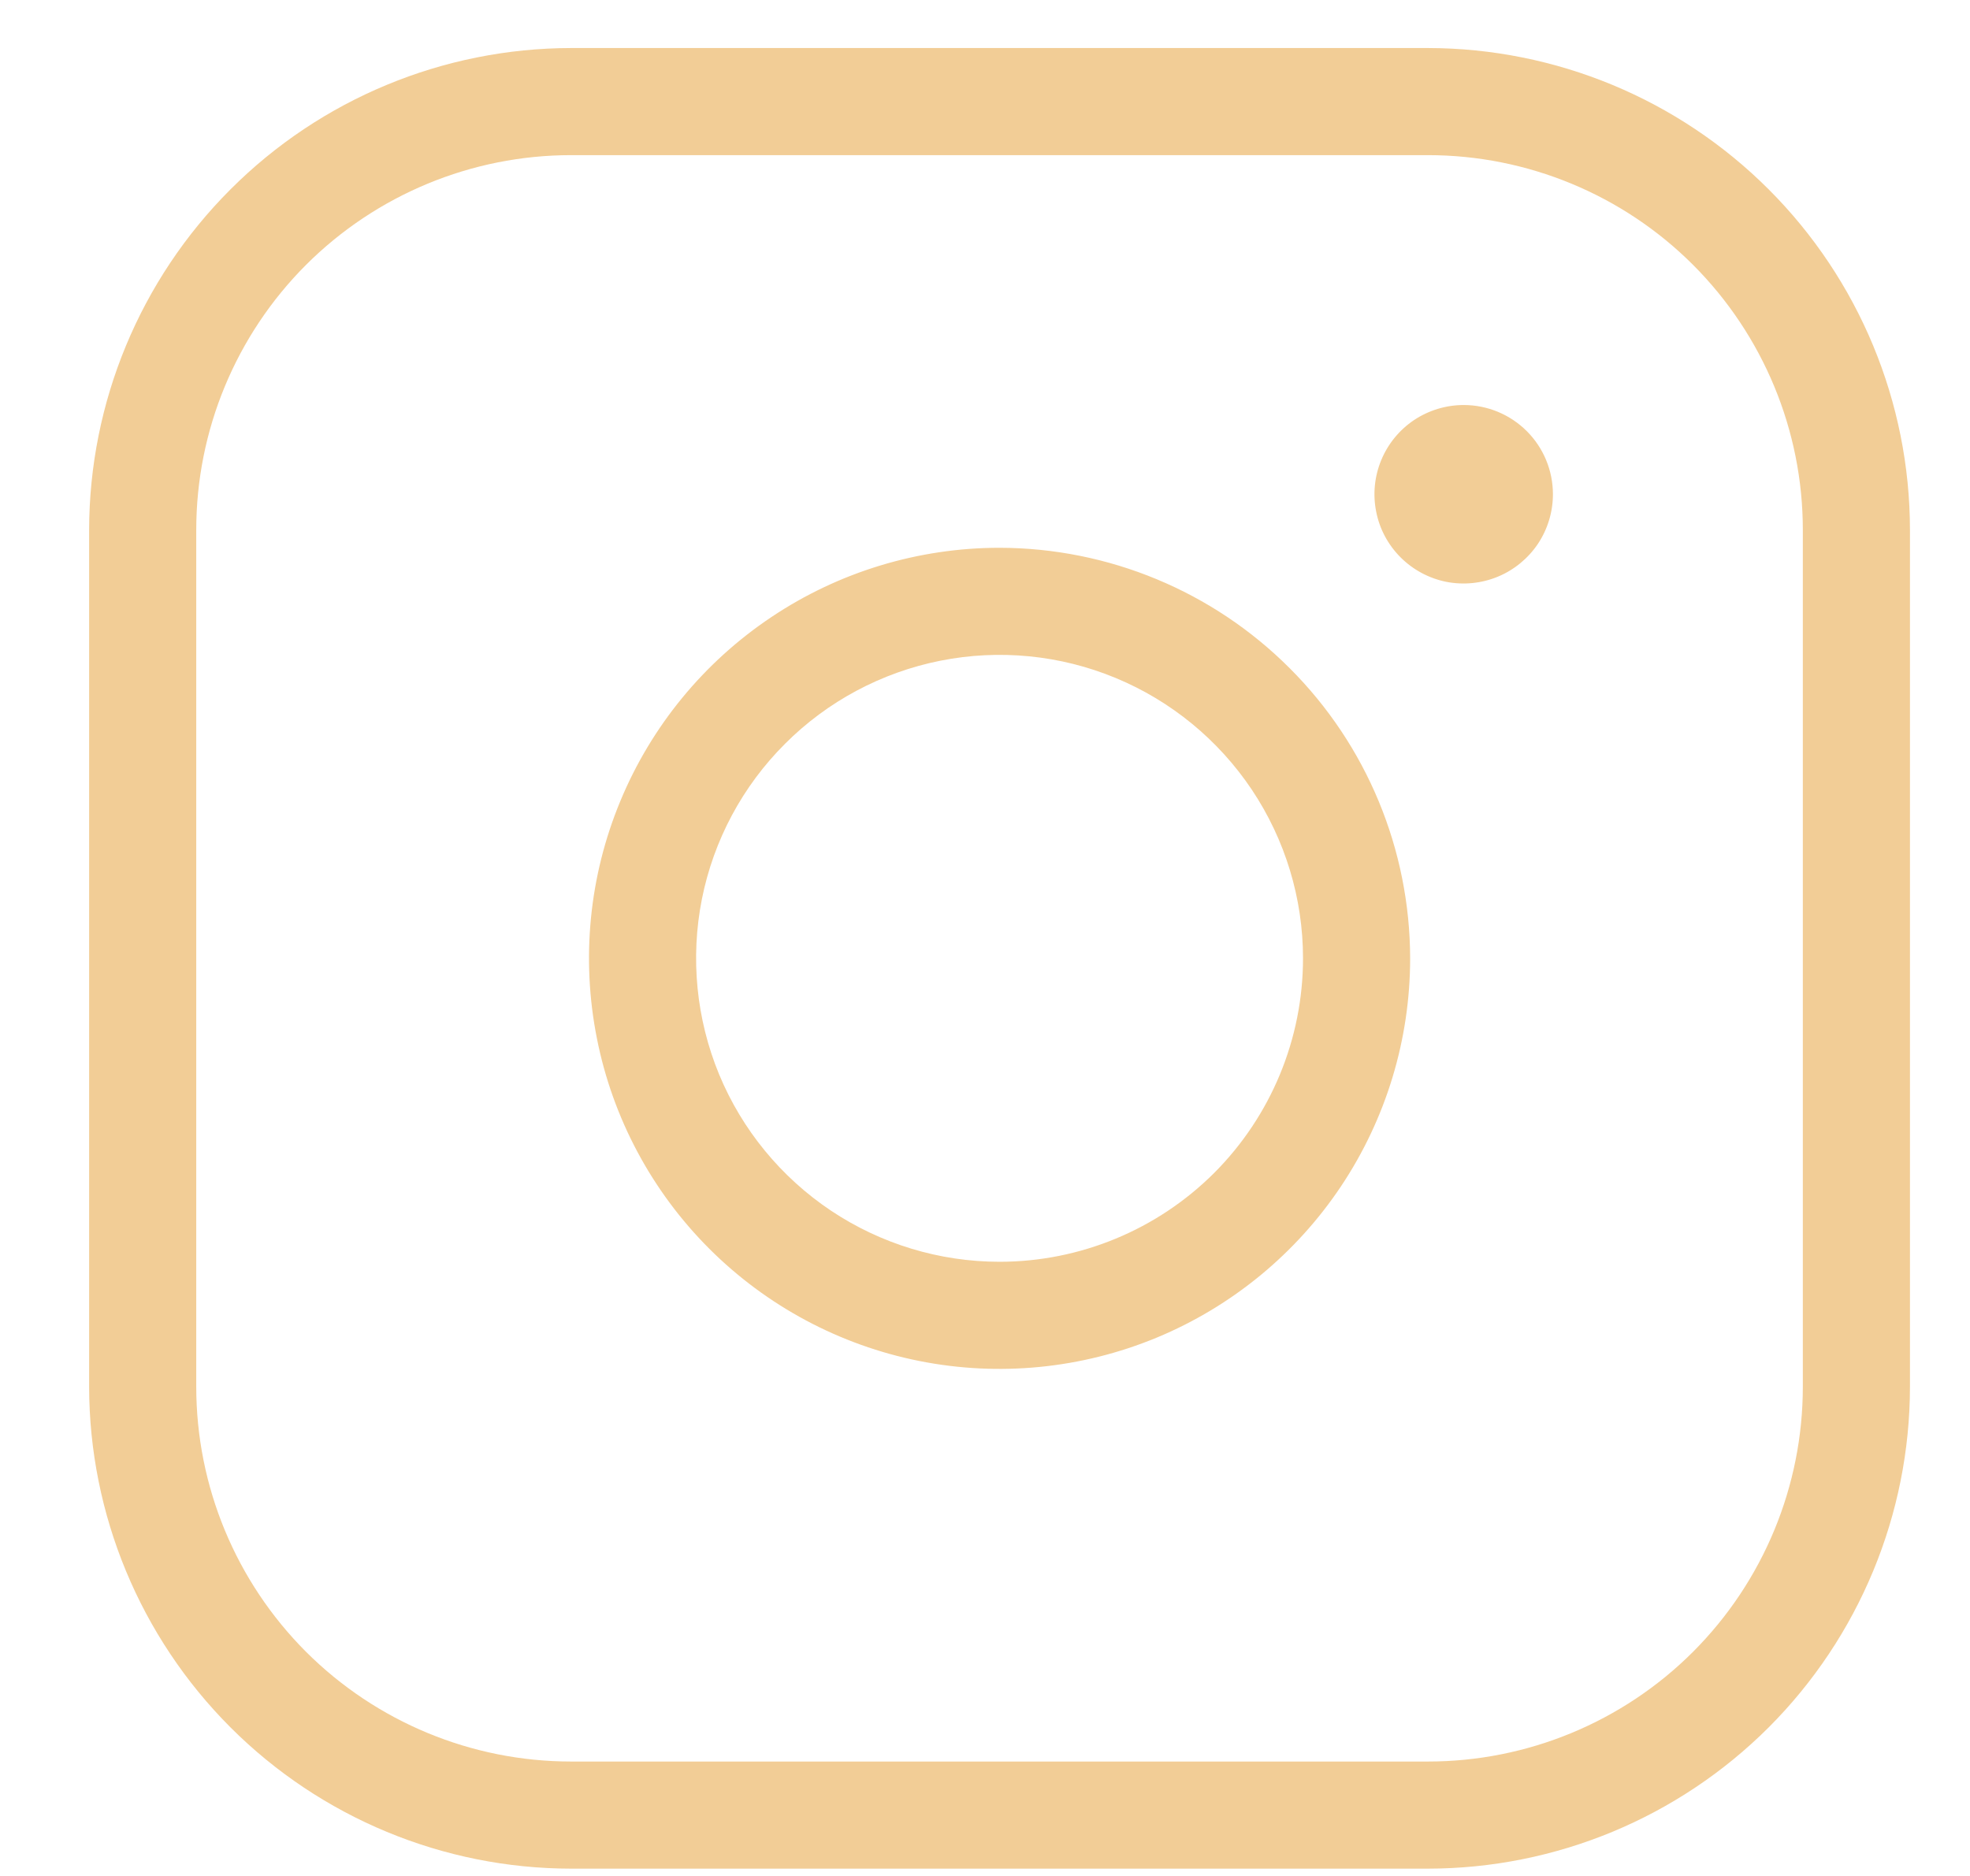 <svg width="21" height="20" viewBox="0 0 21 20" fill="none" xmlns="http://www.w3.org/2000/svg">
<path d="M10.655 5.84C9.79 5.84 8.943 6.097 8.224 6.578C7.504 7.059 6.943 7.742 6.612 8.542C6.28 9.342 6.194 10.222 6.363 11.071C6.531 11.92 6.948 12.7 7.56 13.312C8.172 13.924 8.952 14.341 9.801 14.51C10.65 14.679 11.53 14.592 12.33 14.261C13.13 13.929 13.813 13.368 14.294 12.649C14.775 11.929 15.032 11.083 15.032 10.217C15.03 9.057 14.569 7.944 13.748 7.124C12.928 6.303 11.816 5.842 10.655 5.84ZM10.655 13.452C10.015 13.452 9.39 13.262 8.858 12.907C8.326 12.551 7.911 12.046 7.666 11.455C7.422 10.864 7.358 10.213 7.482 9.586C7.607 8.958 7.915 8.382 8.368 7.93C8.82 7.477 9.397 7.169 10.024 7.044C10.652 6.919 11.302 6.983 11.893 7.228C12.484 7.473 12.989 7.888 13.345 8.42C13.7 8.952 13.89 9.577 13.89 10.217C13.89 11.075 13.549 11.898 12.943 12.505C12.336 13.111 11.513 13.452 10.655 13.452ZM15.222 0.512H6.088C4.726 0.514 3.42 1.055 2.457 2.019C1.494 2.982 0.952 4.288 0.95 5.65V14.784C0.952 16.146 1.494 17.452 2.457 18.416C3.42 19.379 4.726 19.921 6.088 19.922H15.222C16.584 19.921 17.89 19.379 18.854 18.416C19.817 17.452 20.359 16.146 20.36 14.784V5.65C20.359 4.288 19.817 2.982 18.854 2.019C17.89 1.055 16.584 0.514 15.222 0.512ZM19.218 14.784C19.218 15.844 18.797 16.86 18.048 17.61C17.299 18.359 16.282 18.78 15.222 18.78H6.088C5.028 18.78 4.012 18.359 3.262 17.61C2.513 16.86 2.092 15.844 2.092 14.784V5.65C2.092 4.59 2.513 3.574 3.262 2.824C4.012 2.075 5.028 1.654 6.088 1.654H15.222C16.282 1.654 17.299 2.075 18.048 2.824C18.797 3.574 19.218 4.59 19.218 5.65V14.784ZM16.554 5.269C16.554 5.458 16.498 5.642 16.394 5.798C16.289 5.954 16.141 6.076 15.967 6.148C15.793 6.22 15.602 6.239 15.417 6.203C15.233 6.166 15.063 6.075 14.93 5.942C14.797 5.809 14.706 5.64 14.67 5.455C14.633 5.27 14.652 5.079 14.724 4.905C14.796 4.731 14.918 4.583 15.074 4.478C15.231 4.374 15.415 4.318 15.603 4.318C15.855 4.318 16.097 4.418 16.276 4.597C16.454 4.775 16.554 5.017 16.554 5.269Z" fill="#F2CD96"/>
</svg>
